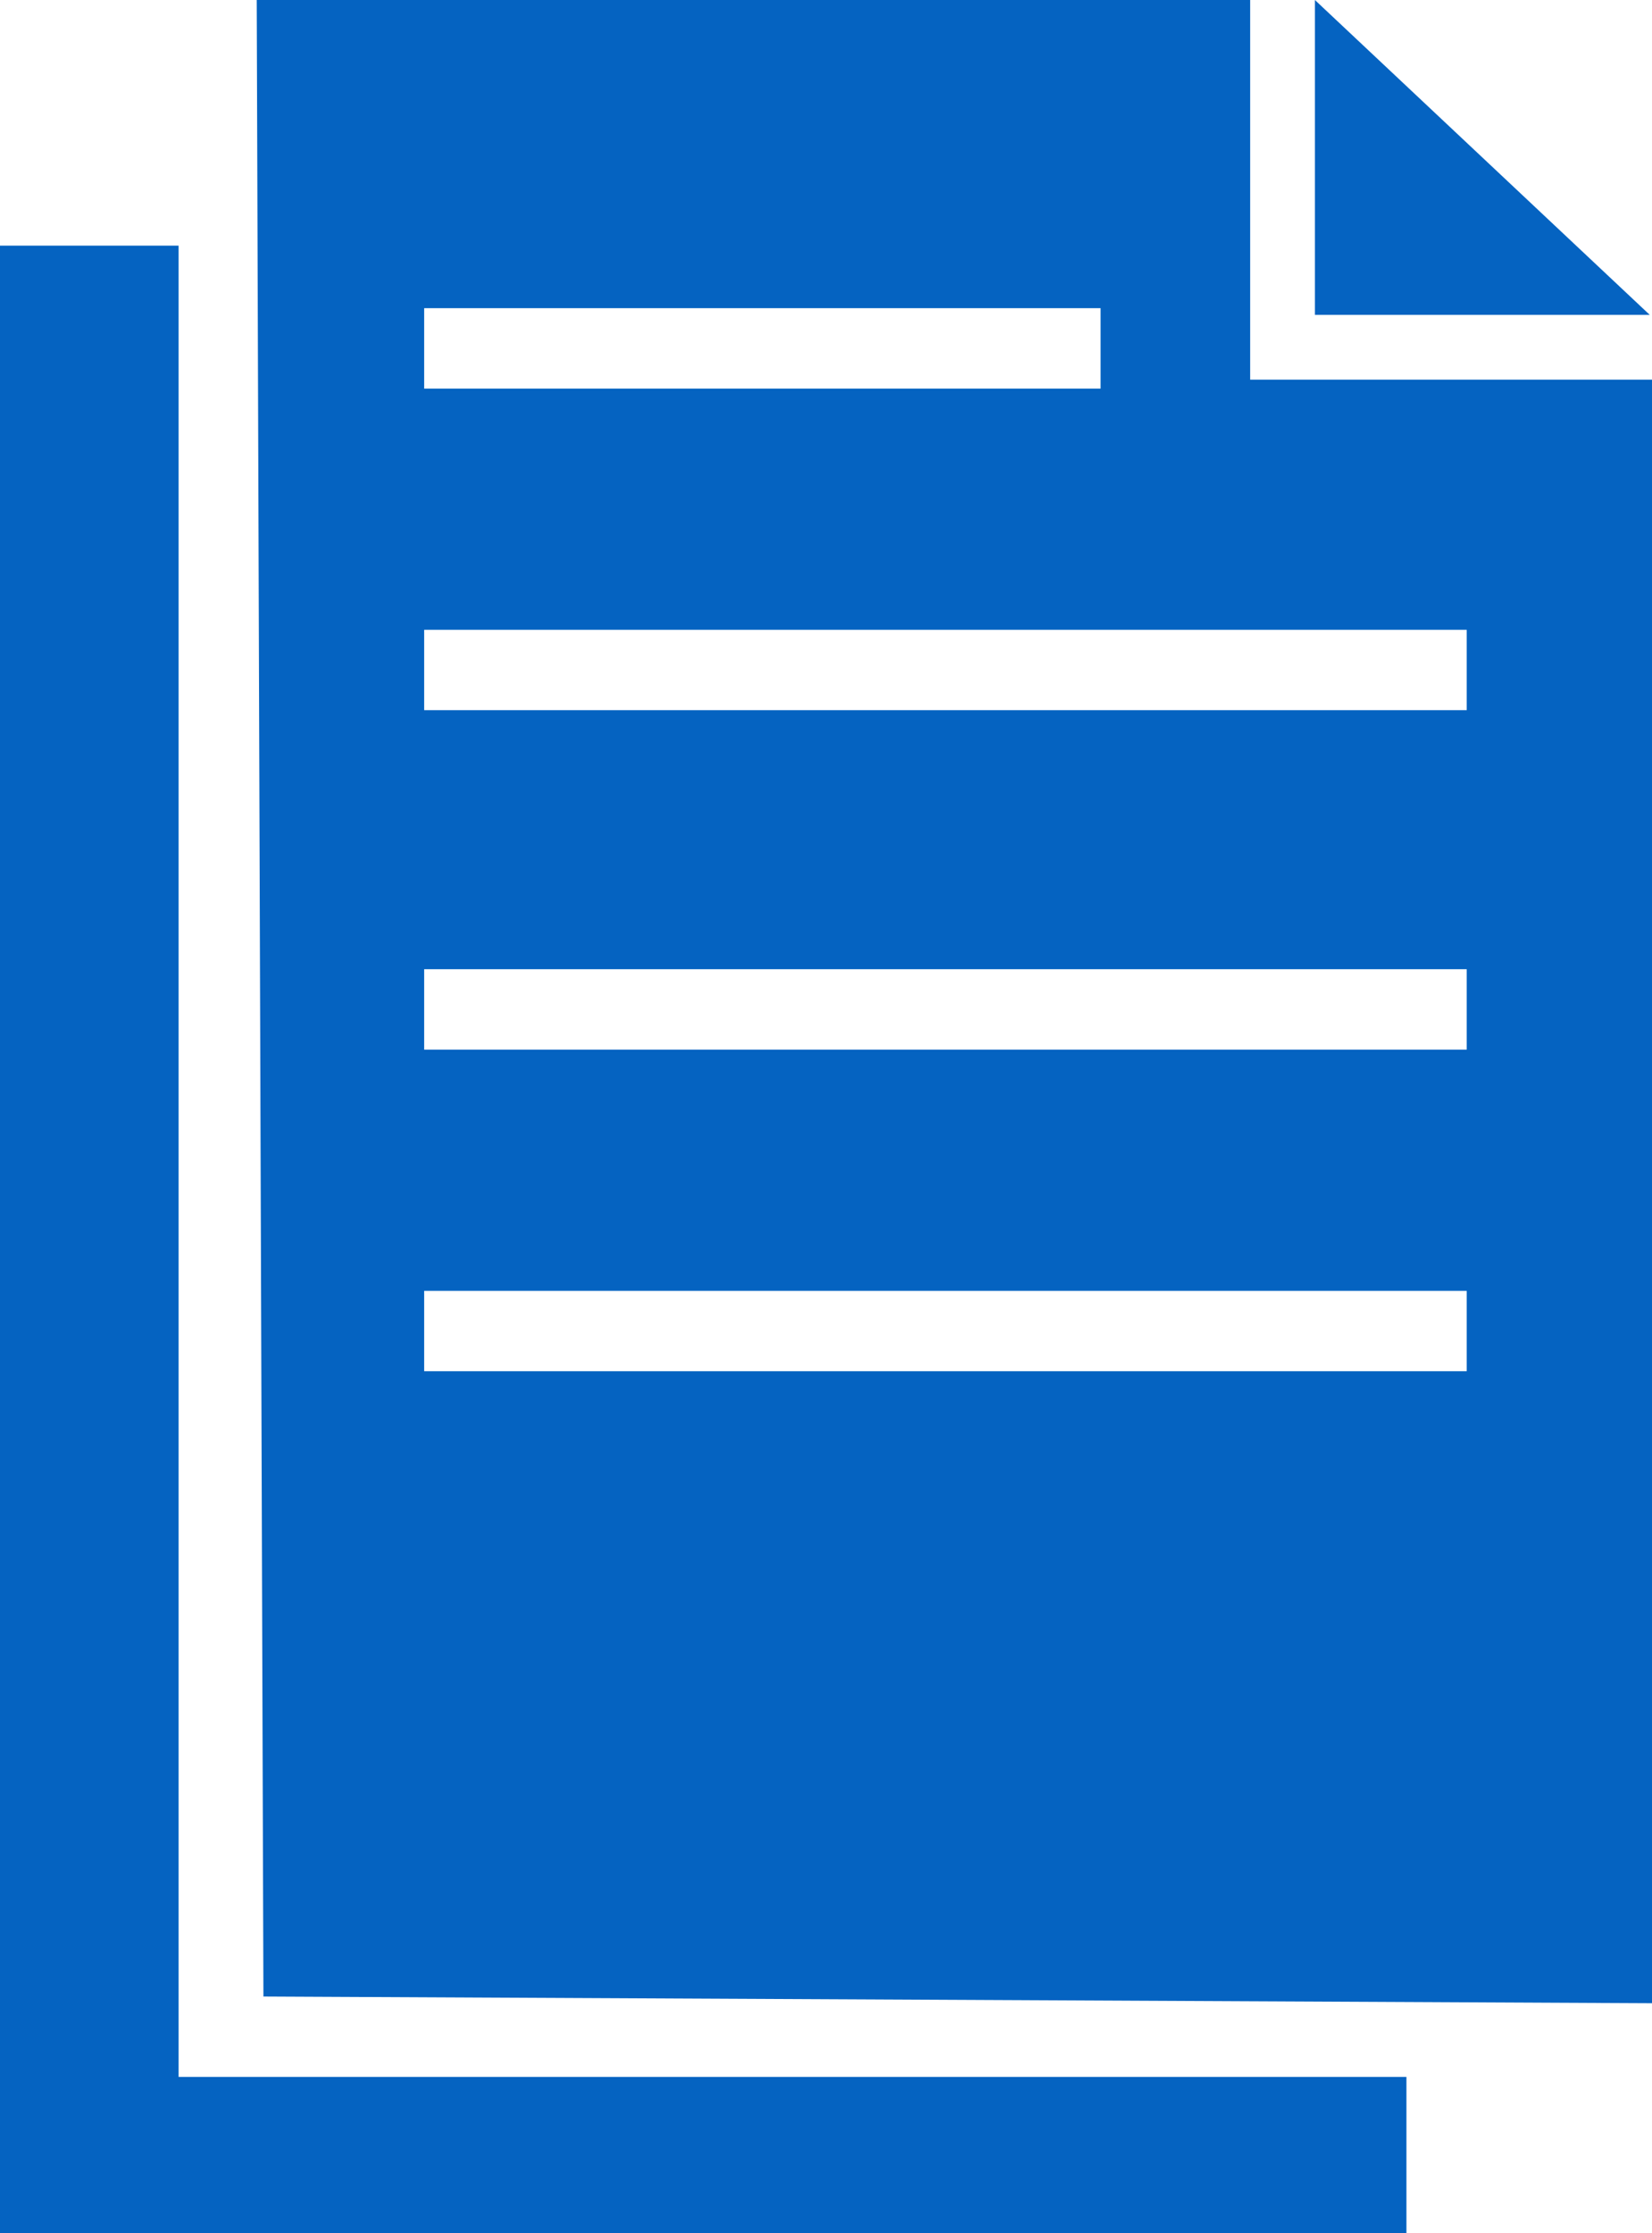 <svg xmlns="http://www.w3.org/2000/svg" id="Ebene_1" viewBox="0 0 74 100"><style>.st0{fill:#0563C1;}</style><path d="M58.9 0l15 14.1h-15zM0 11h8v82h55v7H0z" class="st0"/><path d="M56 17V0H11.5l.3 89.4 62.2.3V17H56zm-37-3.2h30.3v3.6H19v-3.6zm46.7 47.6H19v-3.6h46.7v3.6zm0-14.4H19v-3.6h46.7V47zm0-15.2H19v-3.6h46.7v3.6z" class="st0"/></svg>
